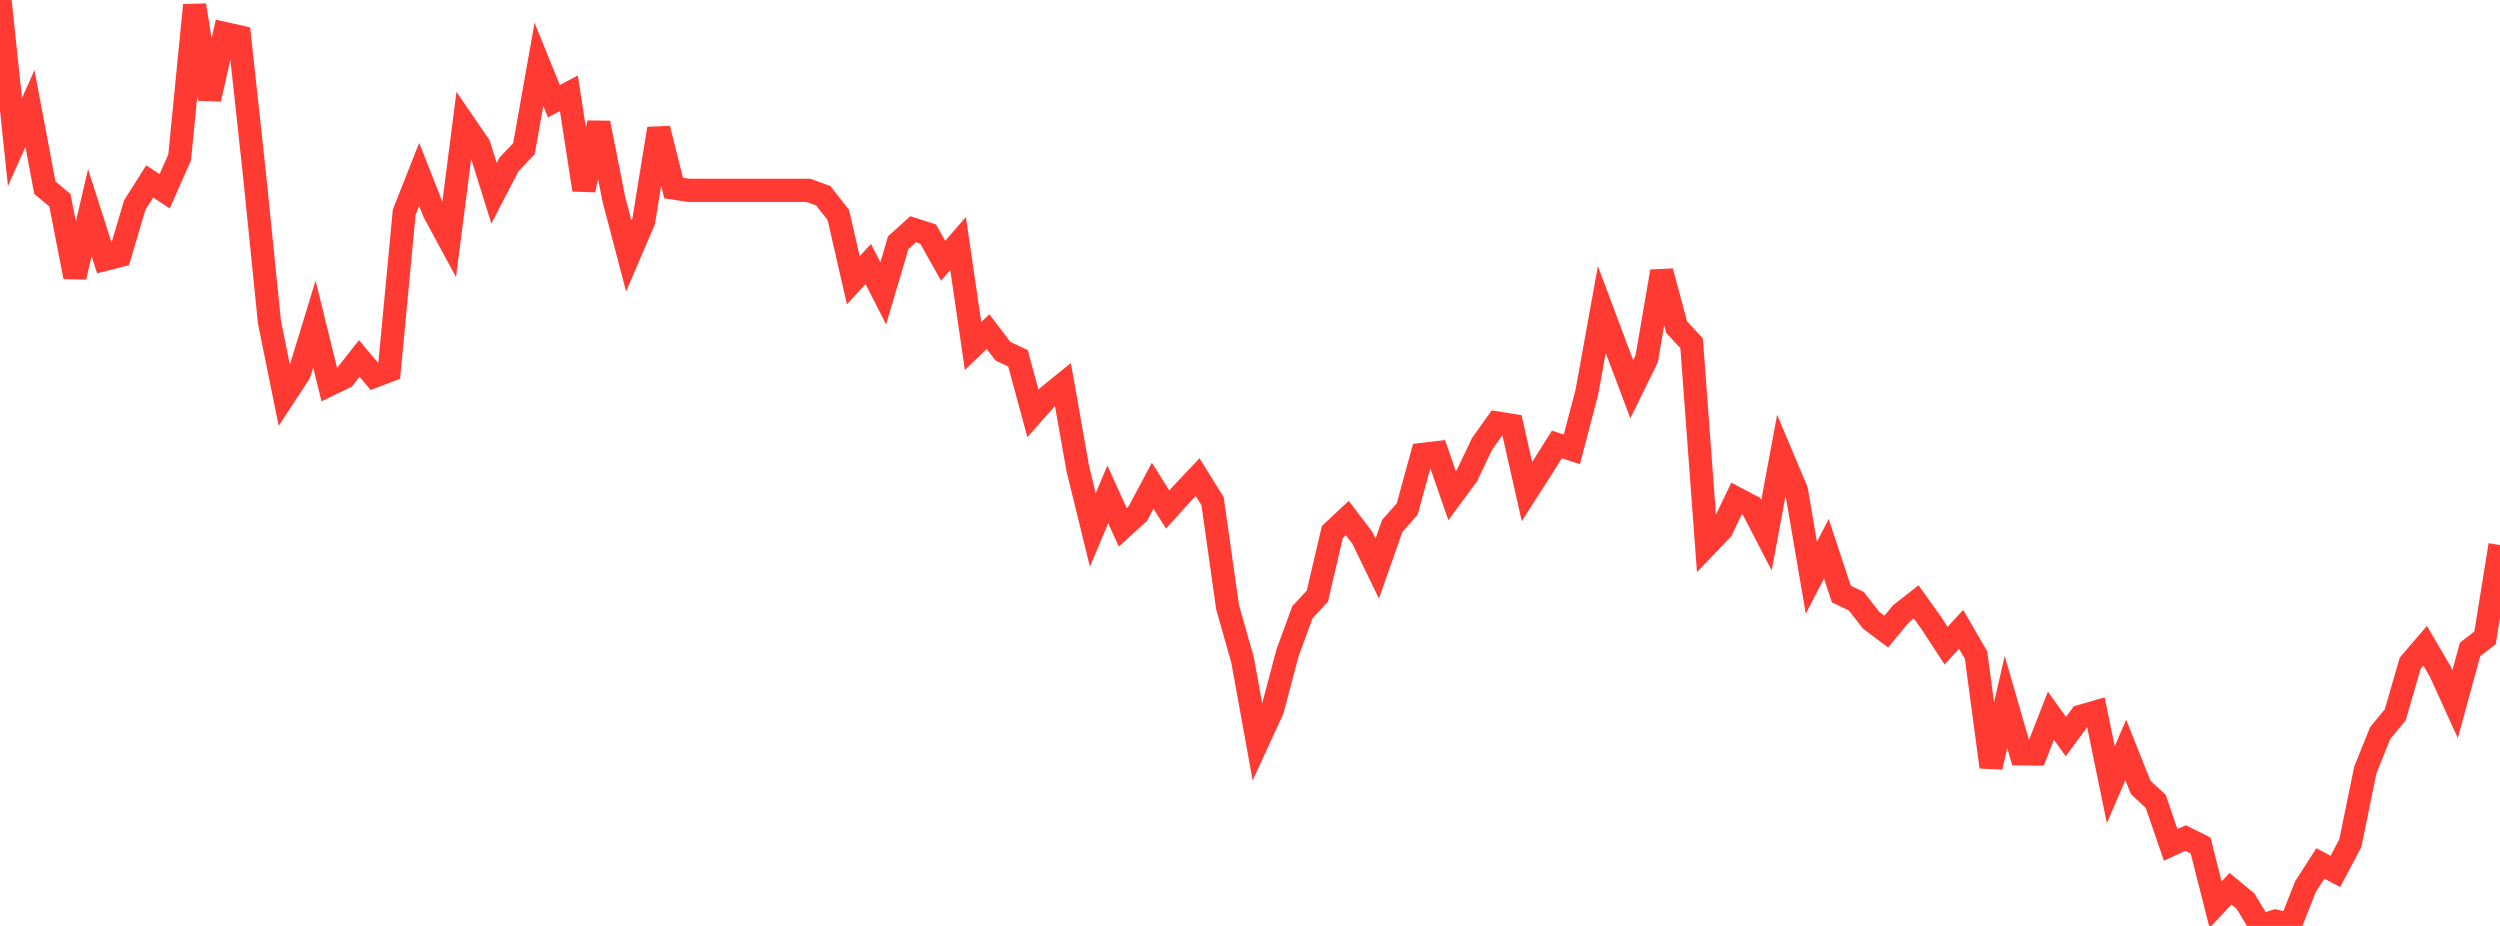 <?xml version="1.0" standalone="no"?>
<!DOCTYPE svg PUBLIC "-//W3C//DTD SVG 1.1//EN" "http://www.w3.org/Graphics/SVG/1.1/DTD/svg11.dtd">

<svg width="135" height="50" viewBox="0 0 135 50" preserveAspectRatio="none" 
  xmlns="http://www.w3.org/2000/svg"
  xmlns:xlink="http://www.w3.org/1999/xlink">


<polyline points="0.0, 0.0 0.808, 7.669 1.617, 5.863 2.425, 10.141 3.234, 10.81 4.042, 14.957 4.85, 11.481 5.659, 14.01 6.467, 13.805 7.275, 11.076 8.084, 9.798 8.892, 10.328 9.701, 8.499 10.509, 0.279 11.317, 5.348 12.126, 1.808 12.934, 1.99 13.743, 9.436 14.551, 17.401 15.359, 21.381 16.168, 20.145 16.976, 17.502 17.784, 20.774 18.593, 20.383 19.401, 19.356 20.21, 20.317 21.018, 20.008 21.826, 11.465 22.635, 9.417 23.443, 11.466 24.251, 12.96 25.06, 6.666 25.868, 7.845 26.677, 10.438 27.485, 8.879 28.293, 8.03 29.102, 3.472 29.91, 5.463 30.719, 5.037 31.527, 10.251 32.335, 6.638 33.144, 10.739 33.952, 13.821 34.76, 11.934 35.569, 6.947 36.377, 10.156 37.186, 10.278 37.994, 10.278 38.802, 10.278 39.611, 10.278 40.419, 10.278 41.228, 10.278 42.036, 10.278 42.844, 10.278 43.653, 10.278 44.461, 10.575 45.269, 11.608 46.078, 15.137 46.886, 14.256 47.695, 15.84 48.503, 13.107 49.311, 12.379 50.12, 12.64 50.928, 14.08 51.737, 13.153 52.545, 18.687 53.353, 17.908 54.162, 18.969 54.97, 19.346 55.778, 22.326 56.587, 21.409 57.395, 20.756 58.204, 25.323 59.012, 28.618 59.82, 26.696 60.629, 28.476 61.437, 27.742 62.246, 26.231 63.054, 27.512 63.862, 26.621 64.671, 25.763 65.479, 27.063 66.287, 32.782 67.096, 35.63 67.904, 40.083 68.713, 38.326 69.521, 35.273 70.329, 33.066 71.138, 32.187 71.946, 28.728 72.754, 27.975 73.563, 29.037 74.371, 30.701 75.18, 28.399 75.988, 27.489 76.796, 24.537 77.605, 24.441 78.413, 26.765 79.222, 25.669 80.03, 23.972 80.838, 22.838 81.647, 22.969 82.455, 26.547 83.263, 25.289 84.072, 24 84.88, 24.266 85.689, 21.183 86.497, 16.713 87.305, 18.869 88.114, 21.017 88.922, 19.37 89.731, 14.656 90.539, 17.665 91.347, 18.537 92.156, 29.449 92.964, 28.603 93.772, 26.918 94.581, 27.343 95.389, 28.903 96.198, 24.56 97.006, 26.479 97.814, 31.201 98.623, 29.635 99.431, 32.078 100.24, 32.465 101.048, 33.5 101.856, 34.106 102.665, 33.132 103.473, 32.5 104.281, 33.631 105.09, 34.867 105.898, 33.981 106.707, 35.375 107.515, 41.418 108.323, 37.91 109.132, 40.708 109.94, 40.717 110.749, 38.649 111.557, 39.776 112.365, 38.68 113.174, 38.444 113.982, 42.375 114.79, 40.495 115.599, 42.524 116.407, 43.27 117.216, 45.624 118.024, 45.256 118.832, 45.658 119.641, 48.848 120.449, 47.993 121.257, 48.661 122.066, 50.0 122.874, 49.739 123.683, 49.938 124.491, 47.886 125.299, 46.627 126.108, 47.056 126.916, 45.536 127.725, 41.585 128.533, 39.58 129.341, 38.604 130.15, 35.813 130.958, 34.871 131.766, 36.249 132.575, 38.028 133.383, 35.07 134.192, 34.444 135.0, 29.431" fill="none" stroke="#ff3a33" stroke-width="1.25"/>

</svg>